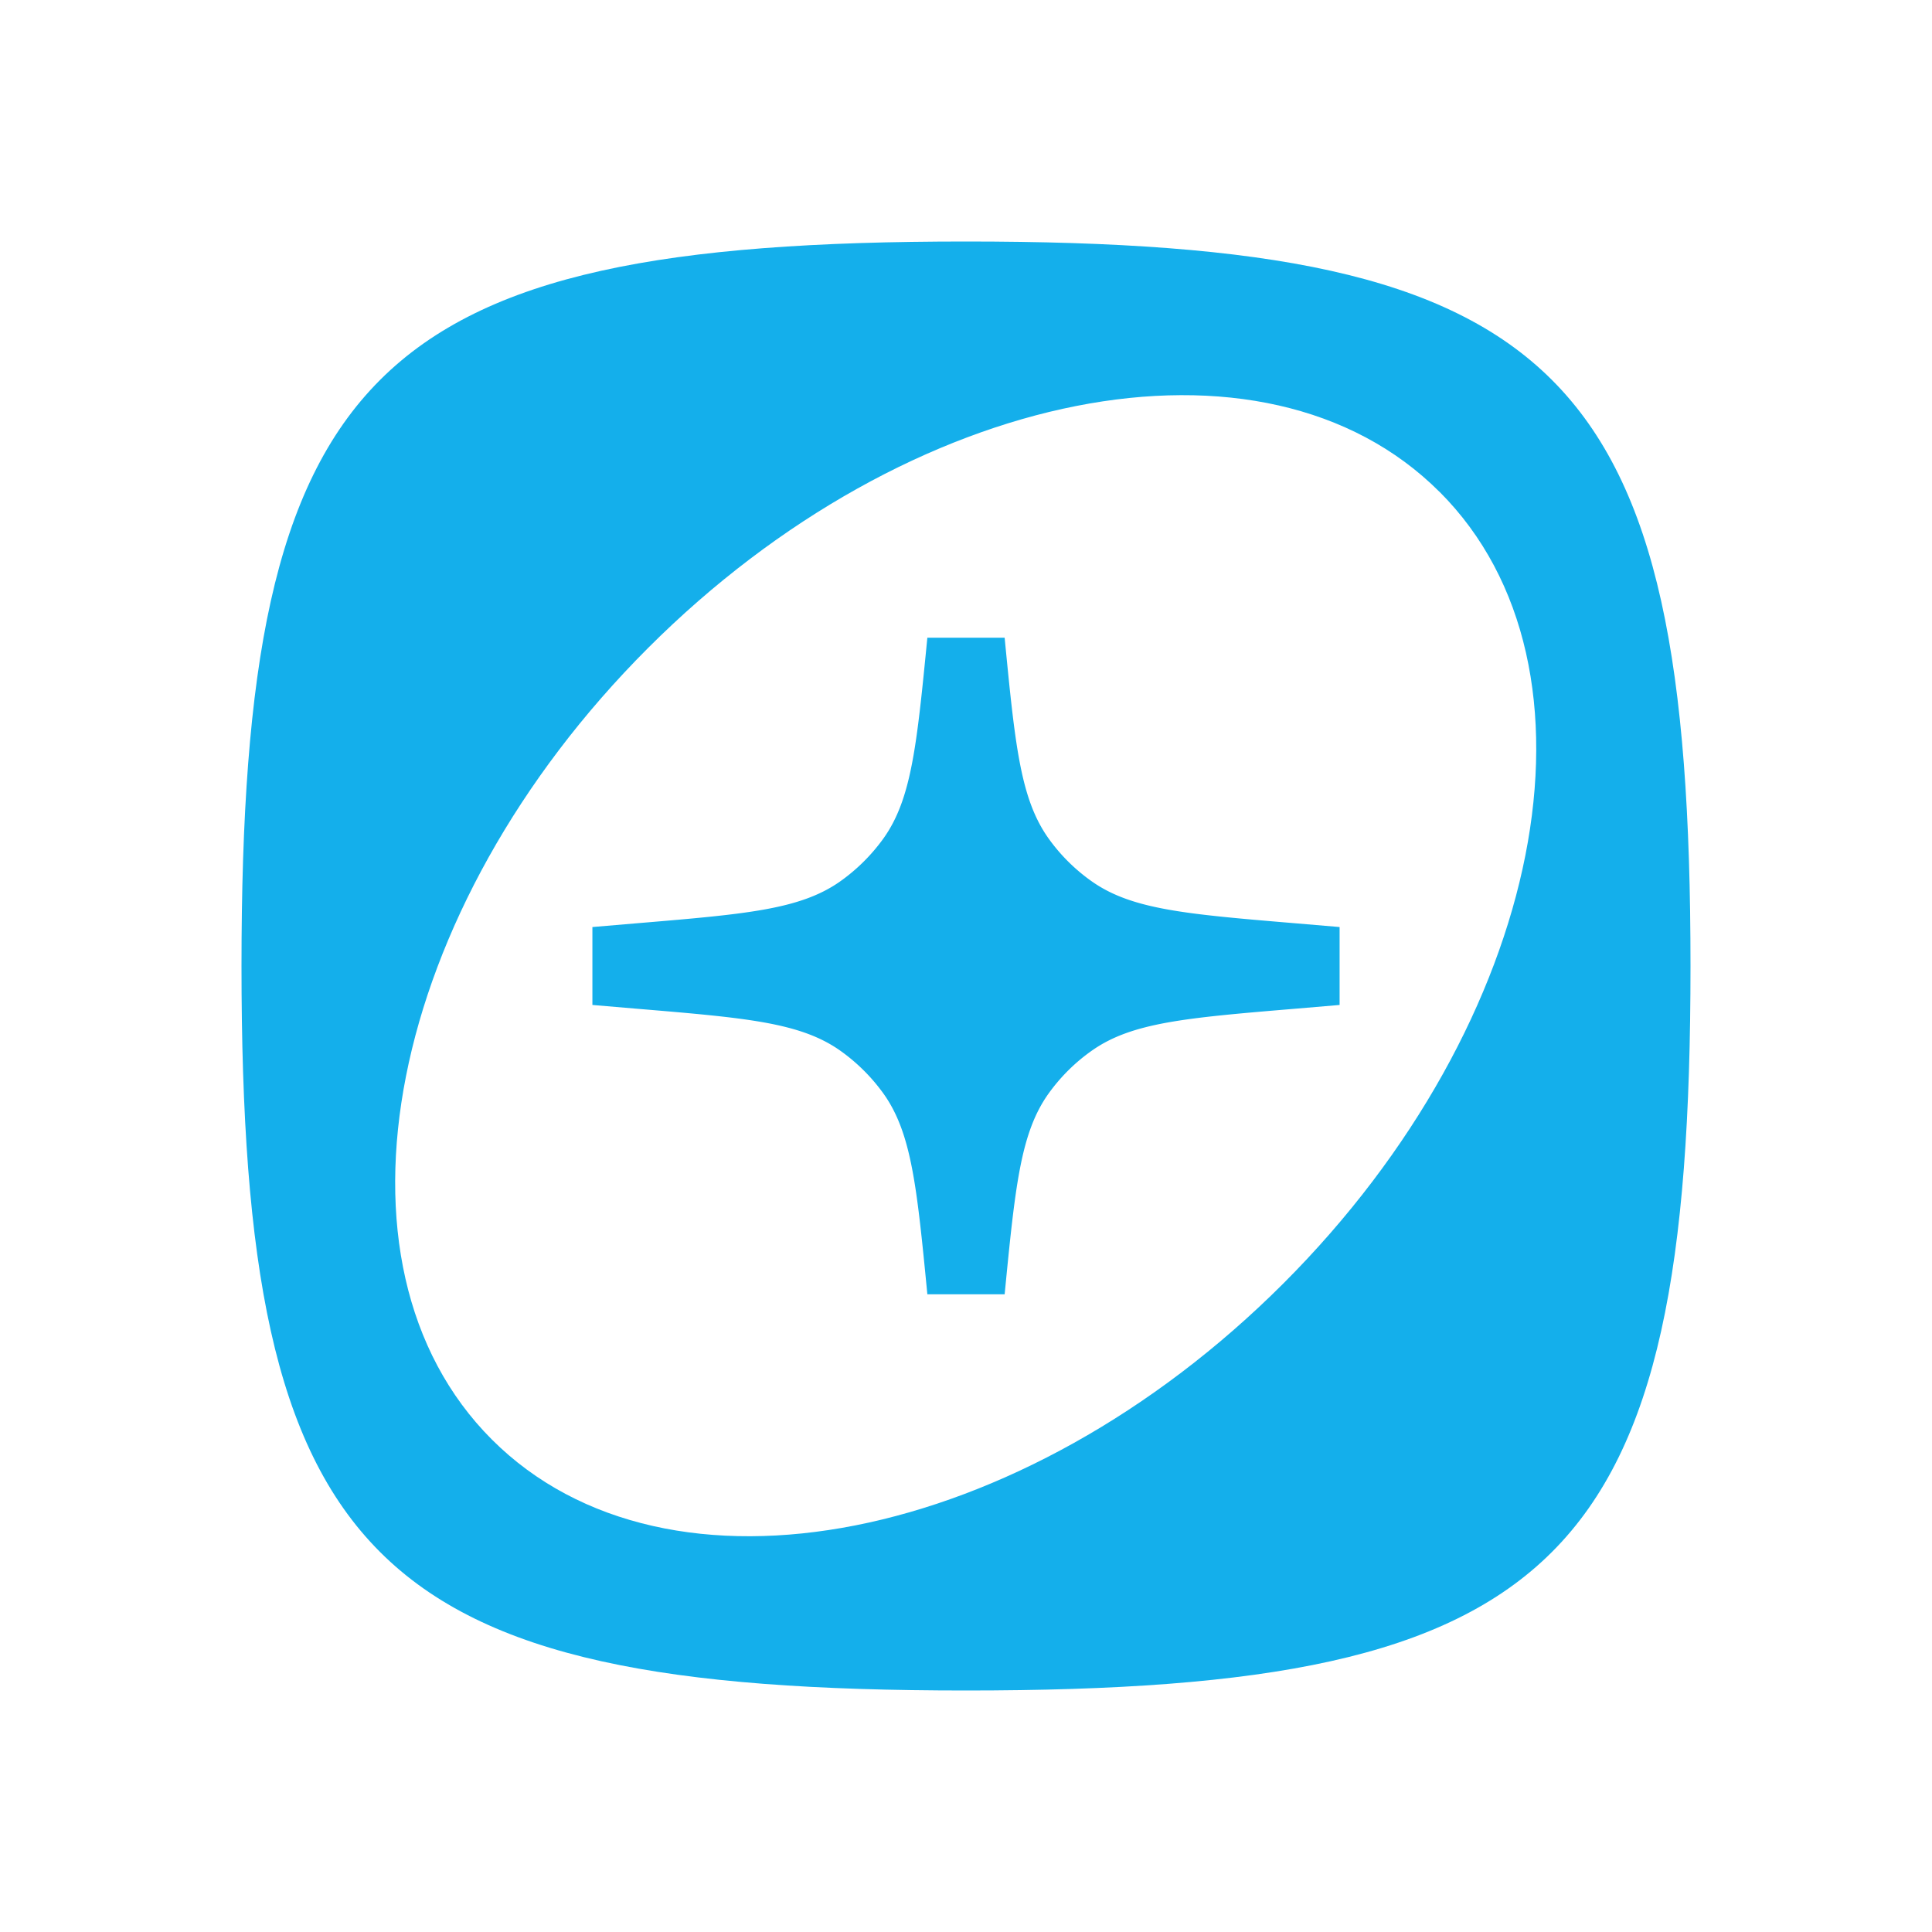 <svg xmlns="http://www.w3.org/2000/svg" width="1em" height="1em" viewBox="0 0 24 24"><g fill="#14AFEB"><path d="M12.48 7.922c.13 1.336.196 2.004.546 2.494c.15.21.336.393.547.54c.495.343 1.164.4 2.502.512l.566.048v.968l-.566.048c-1.338.112-2.007.169-2.501.512c-.212.147-.397.33-.548.54c-.35.49-.415 1.158-.546 2.494h-.96c-.13-1.336-.196-2.004-.546-2.494a2.3 2.3 0 0 0-.547-.54c-.495-.343-1.164-.4-2.502-.512l-.566-.048v-.968l.566-.048c1.338-.112 2.007-.169 2.502-.512a2.3 2.3 0 0 0 .547-.54c.35-.49.415-1.158.546-2.494z"/><path fill-rule="evenodd" d="M12 3c7.411 0 9 1.588 9 9c0 7.411-1.589 9-9 9s-9-1.589-9-9s1.588-9 9-9m5.882 3.11C15.702 3.93 11.3 4.8 8.05 8.05s-4.12 7.652-1.94 9.832s6.582 1.312 9.833-1.939c3.25-3.25 4.119-7.653 1.94-9.833" clip-rule="evenodd"/></g></svg>